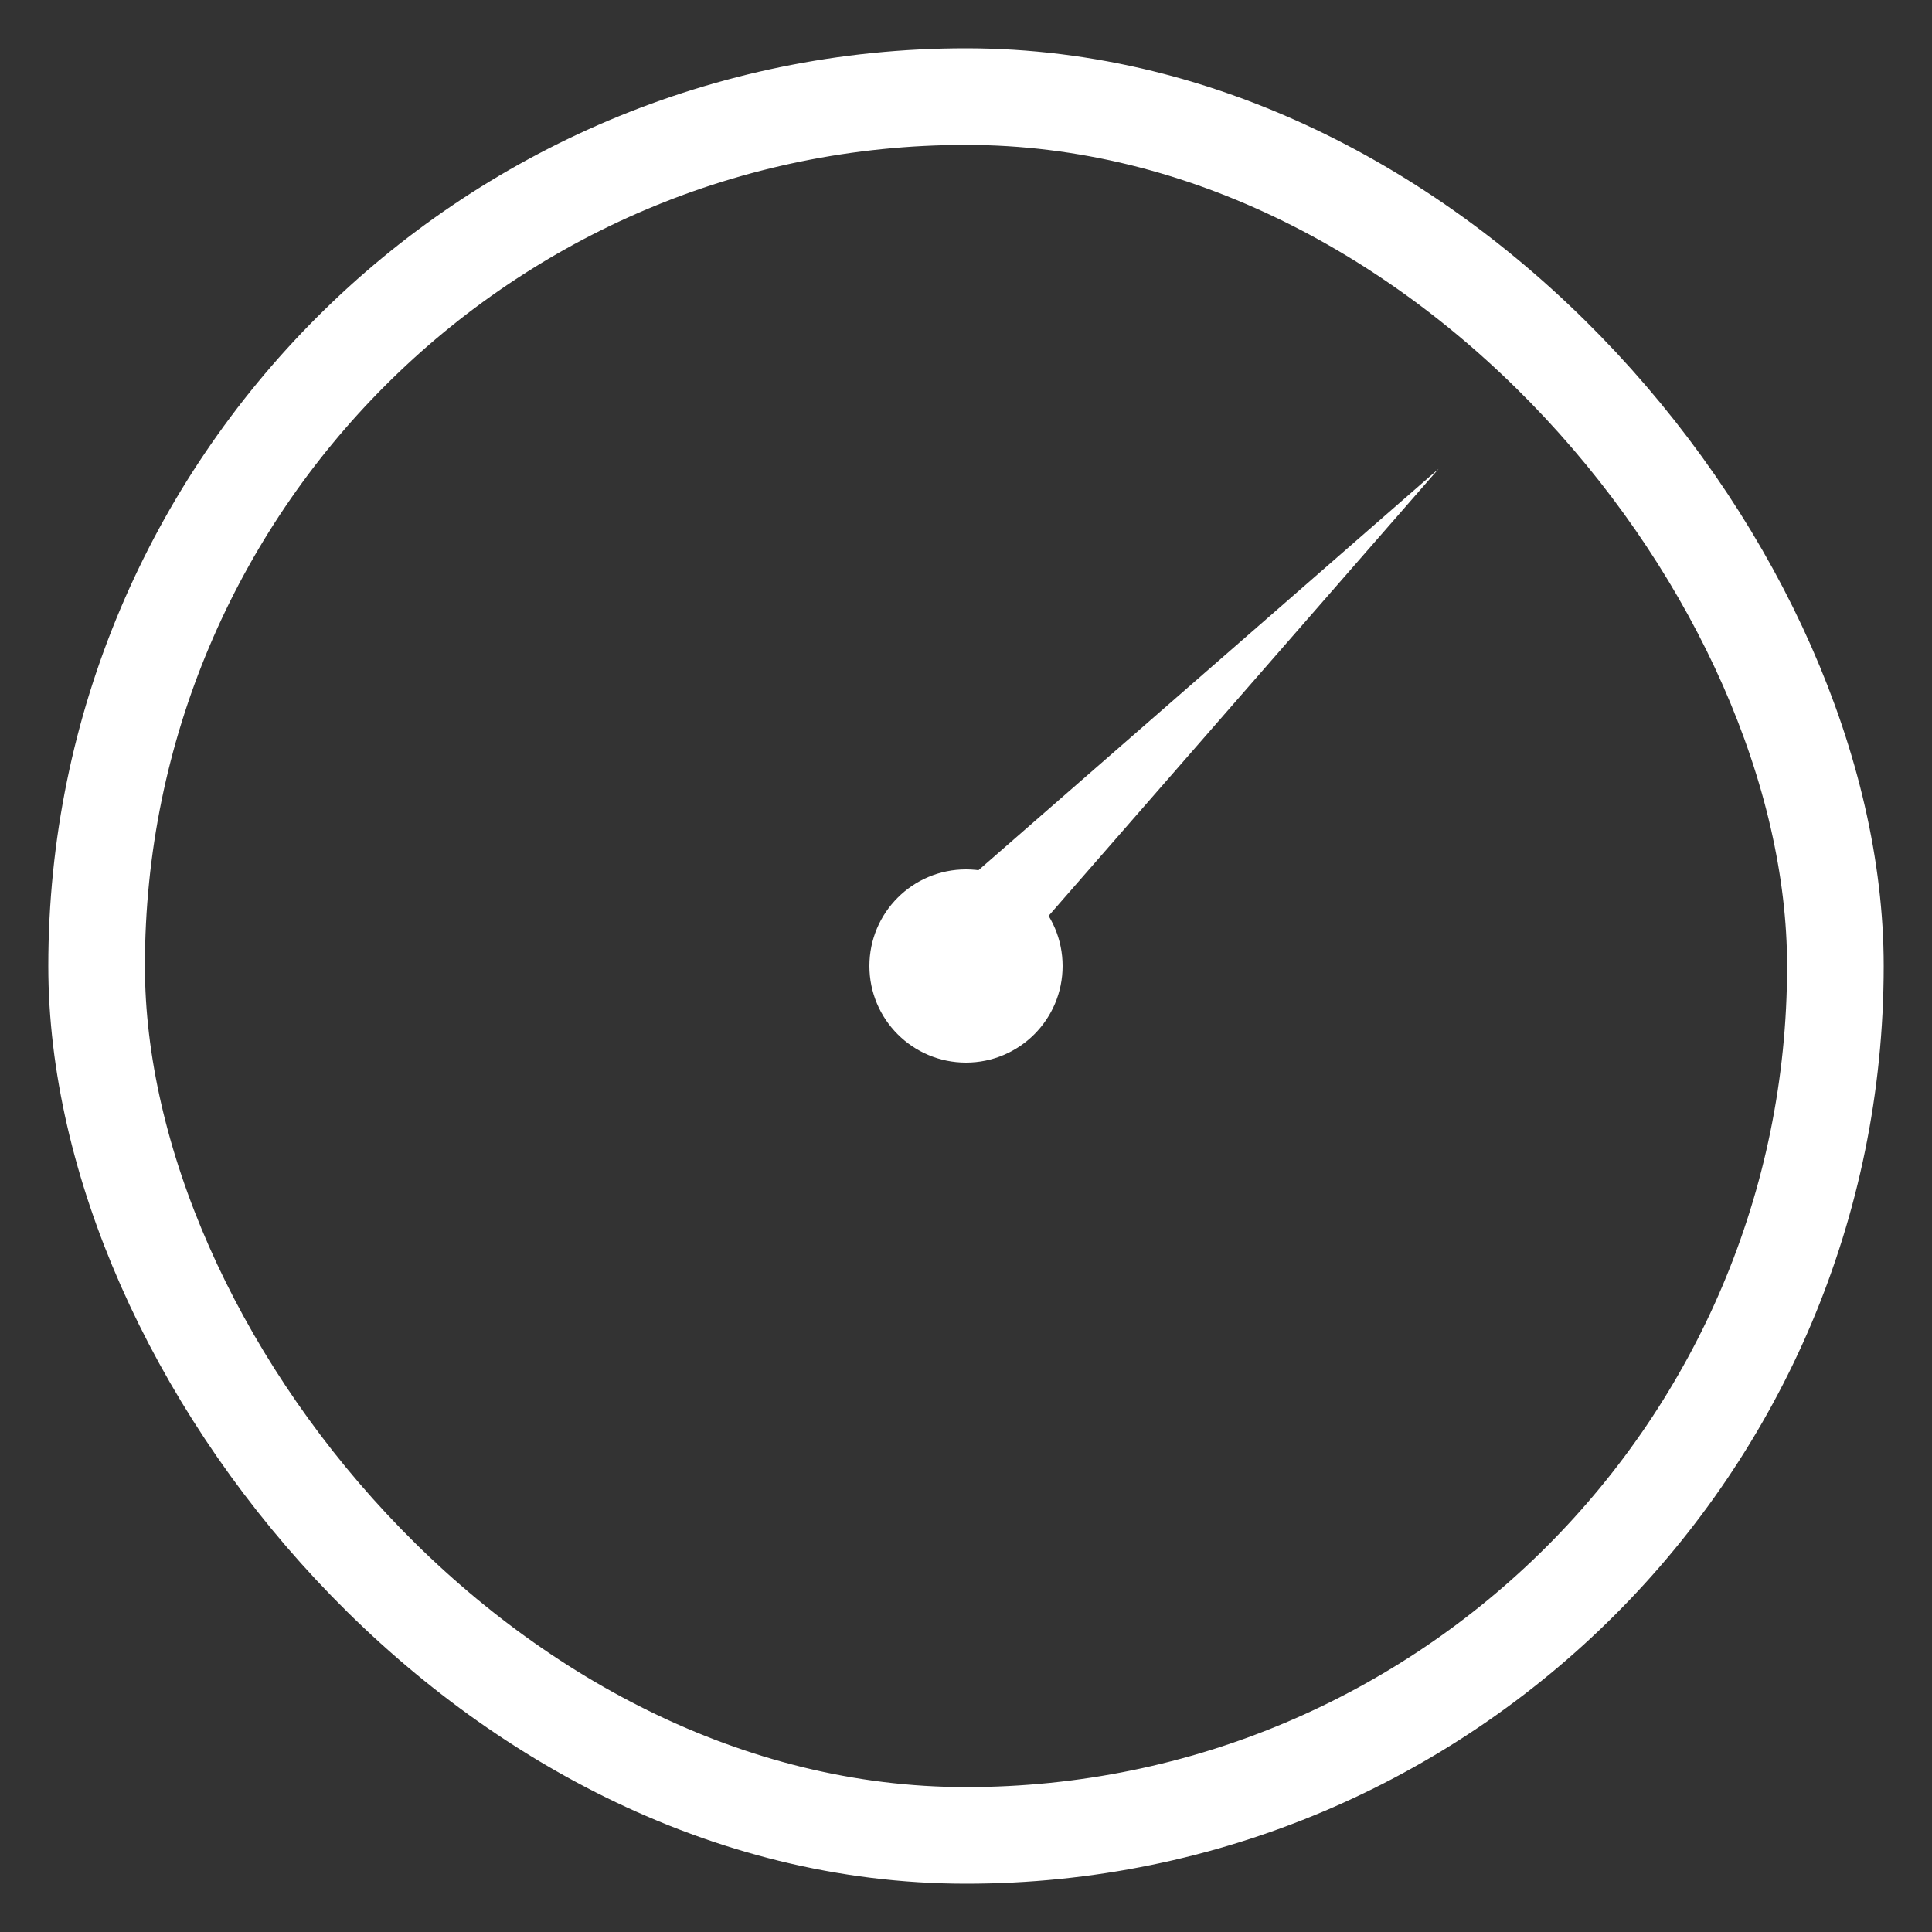 <svg width="40" height="40" viewBox="0 0 40 40" fill="none" xmlns="http://www.w3.org/2000/svg">
<rect x="0" y="0" width="40" height="40" fill="#333333" stroke="none"/>
<circle cx="20" cy="20" r="2" fill="white"/>
<rect x="2" y="2" width="36" height="36" rx="18" stroke="white" stroke-width="2"/>
<path d="M29.784 9.707L21.41 19.306L20.185 18.081L29.784 9.707Z" fill="white"/>
</svg>
